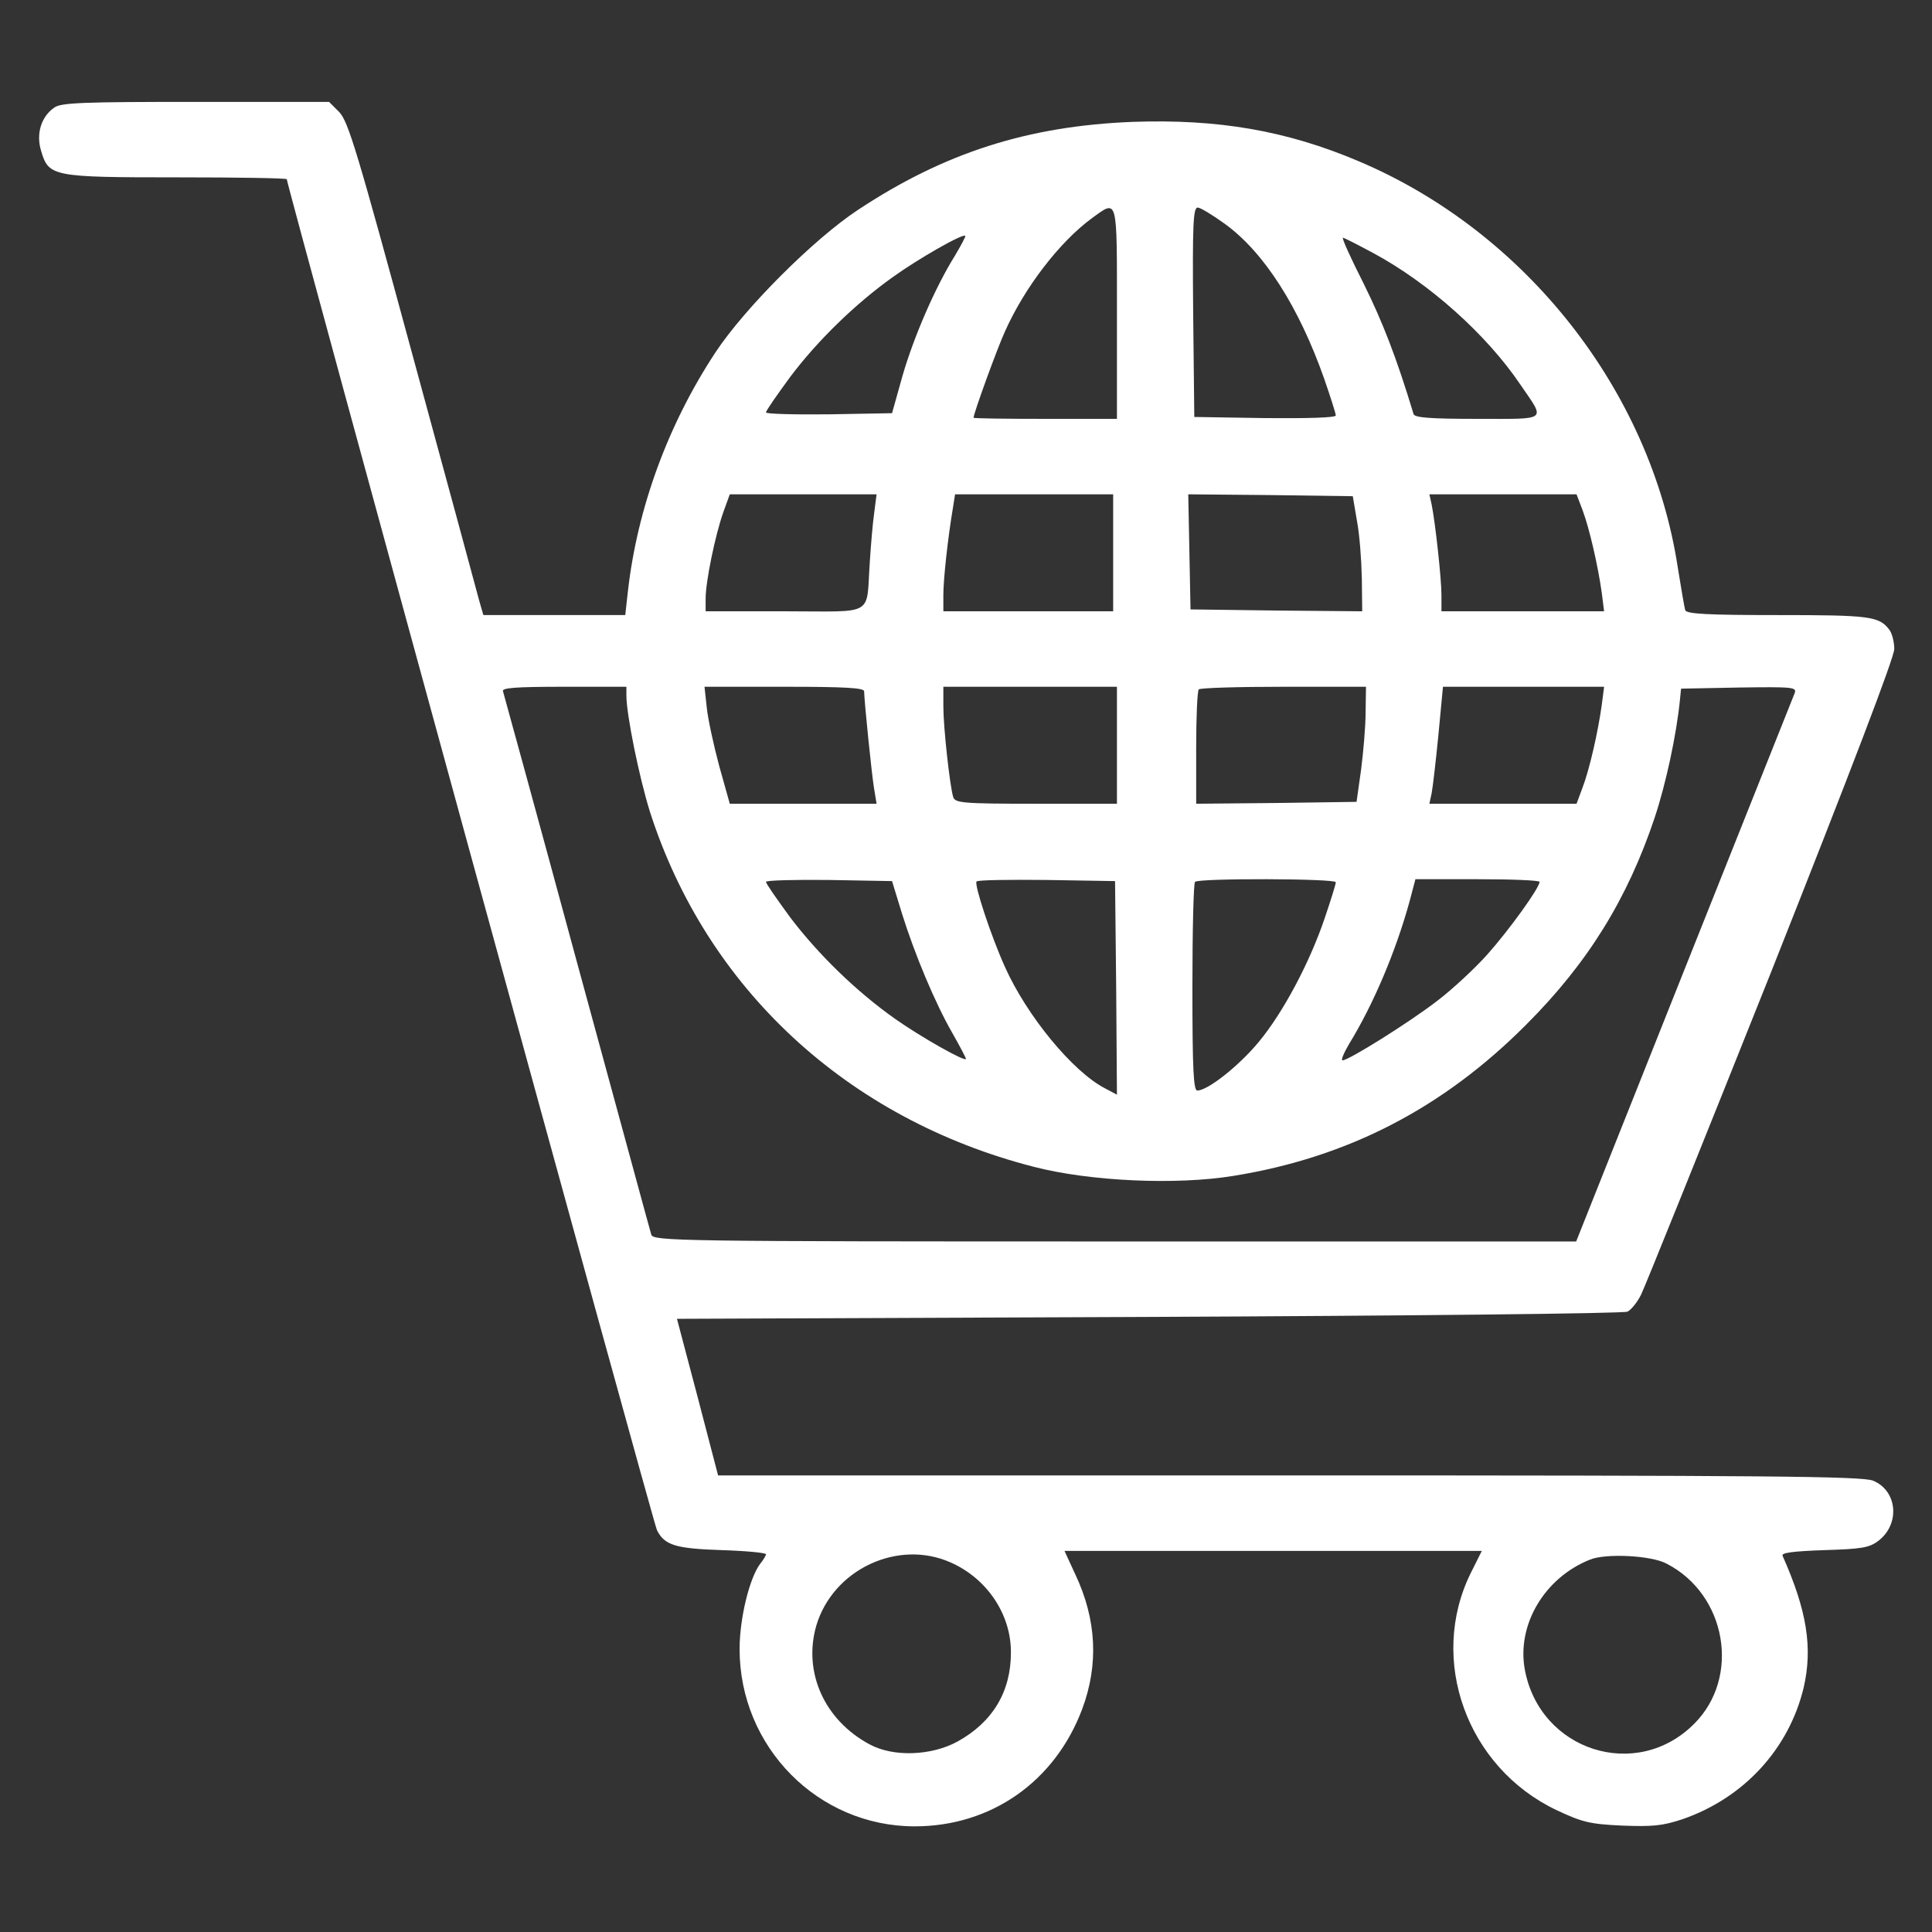 <svg xmlns="http://www.w3.org/2000/svg" viewBox="0 0 512 512" width="49" height="49"><rect x="0" y="0" width="512" height="512" fill="#333333" stroke="none"/><title>ecommerce-svg</title><style> .s0 { fill: #ffffff } </style><g><path fill-rule="evenodd" class="s0" d="m51.8 27h35.4l2.7 2.7c2.4 2.5 4.8 10.5 19.4 64.3 9.2 33.8 17.2 63.2 17.7 65.2l1.1 3.8h37.6l0.7-6.3c2.5-22 10.6-44.2 23.2-63.3 7.7-11.7 26.1-30.1 37.8-37.8 23-15.2 45.1-22.2 72.7-23.3 22.7-0.8 40.8 2.3 59.9 10.4 44.3 18.7 77.4 60.8 84.6 107.5 0.9 5.6 1.8 10.9 2 11.5 0.3 1 6 1.3 24.4 1.3 24.5 0 27 0.3 29.7 3.9 0.7 0.9 1.3 3.2 1.3 5.1 0 2.2-11.4 32-32.6 85.5-18 45.1-33.5 83.6-34.5 85.6-1 2-2.6 4-3.6 4.5-1 0.5-58.1 1.1-126.9 1.4l-125 0.5 5.5 20.8 5.4 20.7h151.4c126.3 0 151.9 0.2 154.7 1.4 6.5 2.7 7.2 11.6 1.3 16-2.4 1.8-4.5 2.1-14.3 2.4-8.3 0.3-11.4 0.7-11 1.5 6.5 14.6 8 24.4 5.6 34.9-3.9 16.3-15.9 29.3-32.1 34.9-5.4 1.8-8 2-16.1 1.7-8.5-0.4-10.5-0.9-17.3-4.1-23.8-11.3-34.1-39.9-22.7-62.9l2.9-5.8h-110.6l2.9 6.3c5.6 11.9 6.2 23.8 1.8 35.6-7.2 19.2-24.1 31.1-44.4 31.1-25.6 0-46.4-21-46.4-47 0-8.1 2.6-18.7 5.4-22.5 0.9-1.1 1.6-2.3 1.6-2.6 0-0.4-5.3-0.9-11.7-1.1-12.3-0.4-15.2-1.3-17.2-5.3-0.9-1.6-98.1-356.5-98.1-358 0-0.3-13.1-0.5-29-0.5-33.1 0-34.1-0.2-36.1-7-1.4-4.5 0-9.1 3.5-11.5 1.7-1.3 8-1.5 37.4-1.5zm237.6 30.8c-8.6 6.3-17.9 18.4-23.1 30.1-2.1 4.6-8.3 21.7-8.3 22.8 0 0.2 8.6 0.3 19 0.3h19v-28c0-31.1 0.3-30.2-6.6-25.2zm28-2.8c-1.2 0-1.4 4.5-1.2 27.7l0.3 27.8 18.8 0.3c11.2 0.1 18.7-0.1 18.7-0.7 0-0.5-1.4-4.9-3.1-9.8-6.7-19-15.9-33.4-26.2-40.9-3.3-2.4-6.6-4.4-7.3-4.4zm-61.6 7.5c-0.6-0.7-12.5 6.1-19.3 11-9.8 7-19.8 16.7-27.1 26.4-3.5 4.8-6.4 8.9-6.4 9.4 0 0.4 7.5 0.6 16.7 0.5l16.7-0.3 2.8-10c3-10.3 8.6-23.3 13.9-31.8 1.6-2.7 2.9-5.1 2.7-5.2zm100.1 0.5c-0.4 0 2.1 5.5 5.5 12.2 5 10.1 8.7 19.6 13.2 34.5 0.2 1 4.5 1.3 17 1.3 18.9 0 18 0.7 11.3-9.1-9-13.3-24.1-26.8-38.9-34.8-4.1-2.2-7.8-4.1-8.1-4.1zm-123.6 68h-38.9l-1.7 4.7c-2.2 6.2-4.7 18.5-4.7 22.9v3.4h21c24.2 0 21.5 1.6 22.5-13 0.3-4.7 0.8-10.6 1.2-13.3zm62.7 0h-41.9l-0.5 3.2c-1.4 8.2-2.6 19.3-2.6 23.4v4.4h45zm63.5 0.5l-21.8-0.3-21.8-0.2 0.3 15.2 0.3 15.3 22.8 0.3 22.7 0.2-0.1-8.7c-0.1-4.9-0.6-11.7-1.3-15.3zm59.3-0.5h-39l0.6 2.7c1 5 2.6 19.7 2.6 24v4.3h43.1l-0.6-4.8c-1-7.2-3.3-17.2-5.1-22zm-251.8 51h-16.6c-12.9 0-16.5 0.3-16.1 1.2 0.2 0.7 9.1 33 19.6 71.8 10.6 38.8 19.4 71.3 19.7 72.2 0.5 1.7 7.2 1.8 122.8 1.8h122.3l28.6-71.8c15.7-39.4 28.9-72.5 29.3-73.5 0.6-1.6-0.4-1.7-14.7-1.5l-15.4 0.3-0.3 3c-0.9 9.1-3.7 22.2-6.7 31.2-7.2 21.5-17.7 38.5-34 54.8-22 22.1-47.2 35.2-77.5 40.1-15.1 2.5-38.1 1.5-53.1-2.4-49.4-12.7-86.7-47.3-101.7-94.2-2.8-9-6.2-25.6-6.2-30.7zm41.9 0h-21.2l0.6 5.5c0.3 3 1.8 9.9 3.3 15.5l2.8 10h38.9l-0.7-4.3c-0.6-3.7-2.5-22.2-2.6-25.5 0-0.9-4.9-1.2-21.1-1.2zm88.1 0h-46v5.3c0 5.4 1.7 20.9 2.6 23.9 0.5 1.6 2.4 1.8 22 1.8h21.4zm66 0h-21.8c-12 0-22.2 0.3-22.5 0.7-0.4 0.3-0.7 7.3-0.7 15.5v14.8l21.3-0.2 21.2-0.3 1.2-8.5c0.6-4.7 1.2-11.5 1.2-15.3zm63.1 0h-42.7l-1.2 12.7c-0.7 7.1-1.5 14-1.8 15.5l-0.6 2.8h39l1.6-4.3c1.8-4.7 4.1-14.7 5.1-22zm-188.7 51.5l-16.7-0.3c-9.2-0.1-16.7 0.1-16.7 0.5 0 0.5 2.9 4.6 6.4 9.4 7.5 9.9 17.6 19.7 27.8 26.9 6.8 4.8 18.8 11.6 18.8 10.6 0-0.2-1.6-3.3-3.6-6.8-4.6-8-10-20.9-13.4-31.8zm59.1 0l-18.1-0.3c-9.9-0.1-18.3 0-18.6 0.4-0.7 0.7 3.8 14.4 7.5 22.6 5.8 13 18 27.8 26.5 32.2l3.2 1.7-0.2-28.3zm21.2 0.2c-0.4 0.3-0.7 12.9-0.7 28 0 22 0.3 27.3 1.3 27.3 2.8 0 11.1-6.6 16.3-12.9 6.4-7.7 13.5-21 17.5-32.9 1.6-4.7 2.9-8.9 2.9-9.4 0-1-36.4-1.1-37.3-0.1zm74.9-0.7h-16.5l-1.5 5.7c-3.7 13.5-9.7 27.6-16.1 38-1.4 2.4-2.2 4.3-1.7 4.3 1.6 0 17.6-10 25-15.7 4.1-3.1 10.1-8.7 13.4-12.4 5.7-6.4 13.8-17.6 13.8-19.2 0-0.4-7.4-0.7-16.4-0.7zm-175.3 197.9c-3.5 12.3 2.2 25 14.2 31.4 6.3 3.4 16.4 3 23.3-0.8 9.2-5.1 14.1-13.1 14.1-23.5 0.1-10-6.2-19.6-15.9-23.9-14-6.3-31.3 1.8-35.7 16.8zm205.1-17.6c-12.1 4.8-19.5 17.3-17.3 29.2 4 21.5 29.6 29.7 44.9 14.3 12.3-12.3 8.6-34.2-7.3-42.4-4-2.2-16.1-2.8-20.3-1.1z"></path></g></svg>
